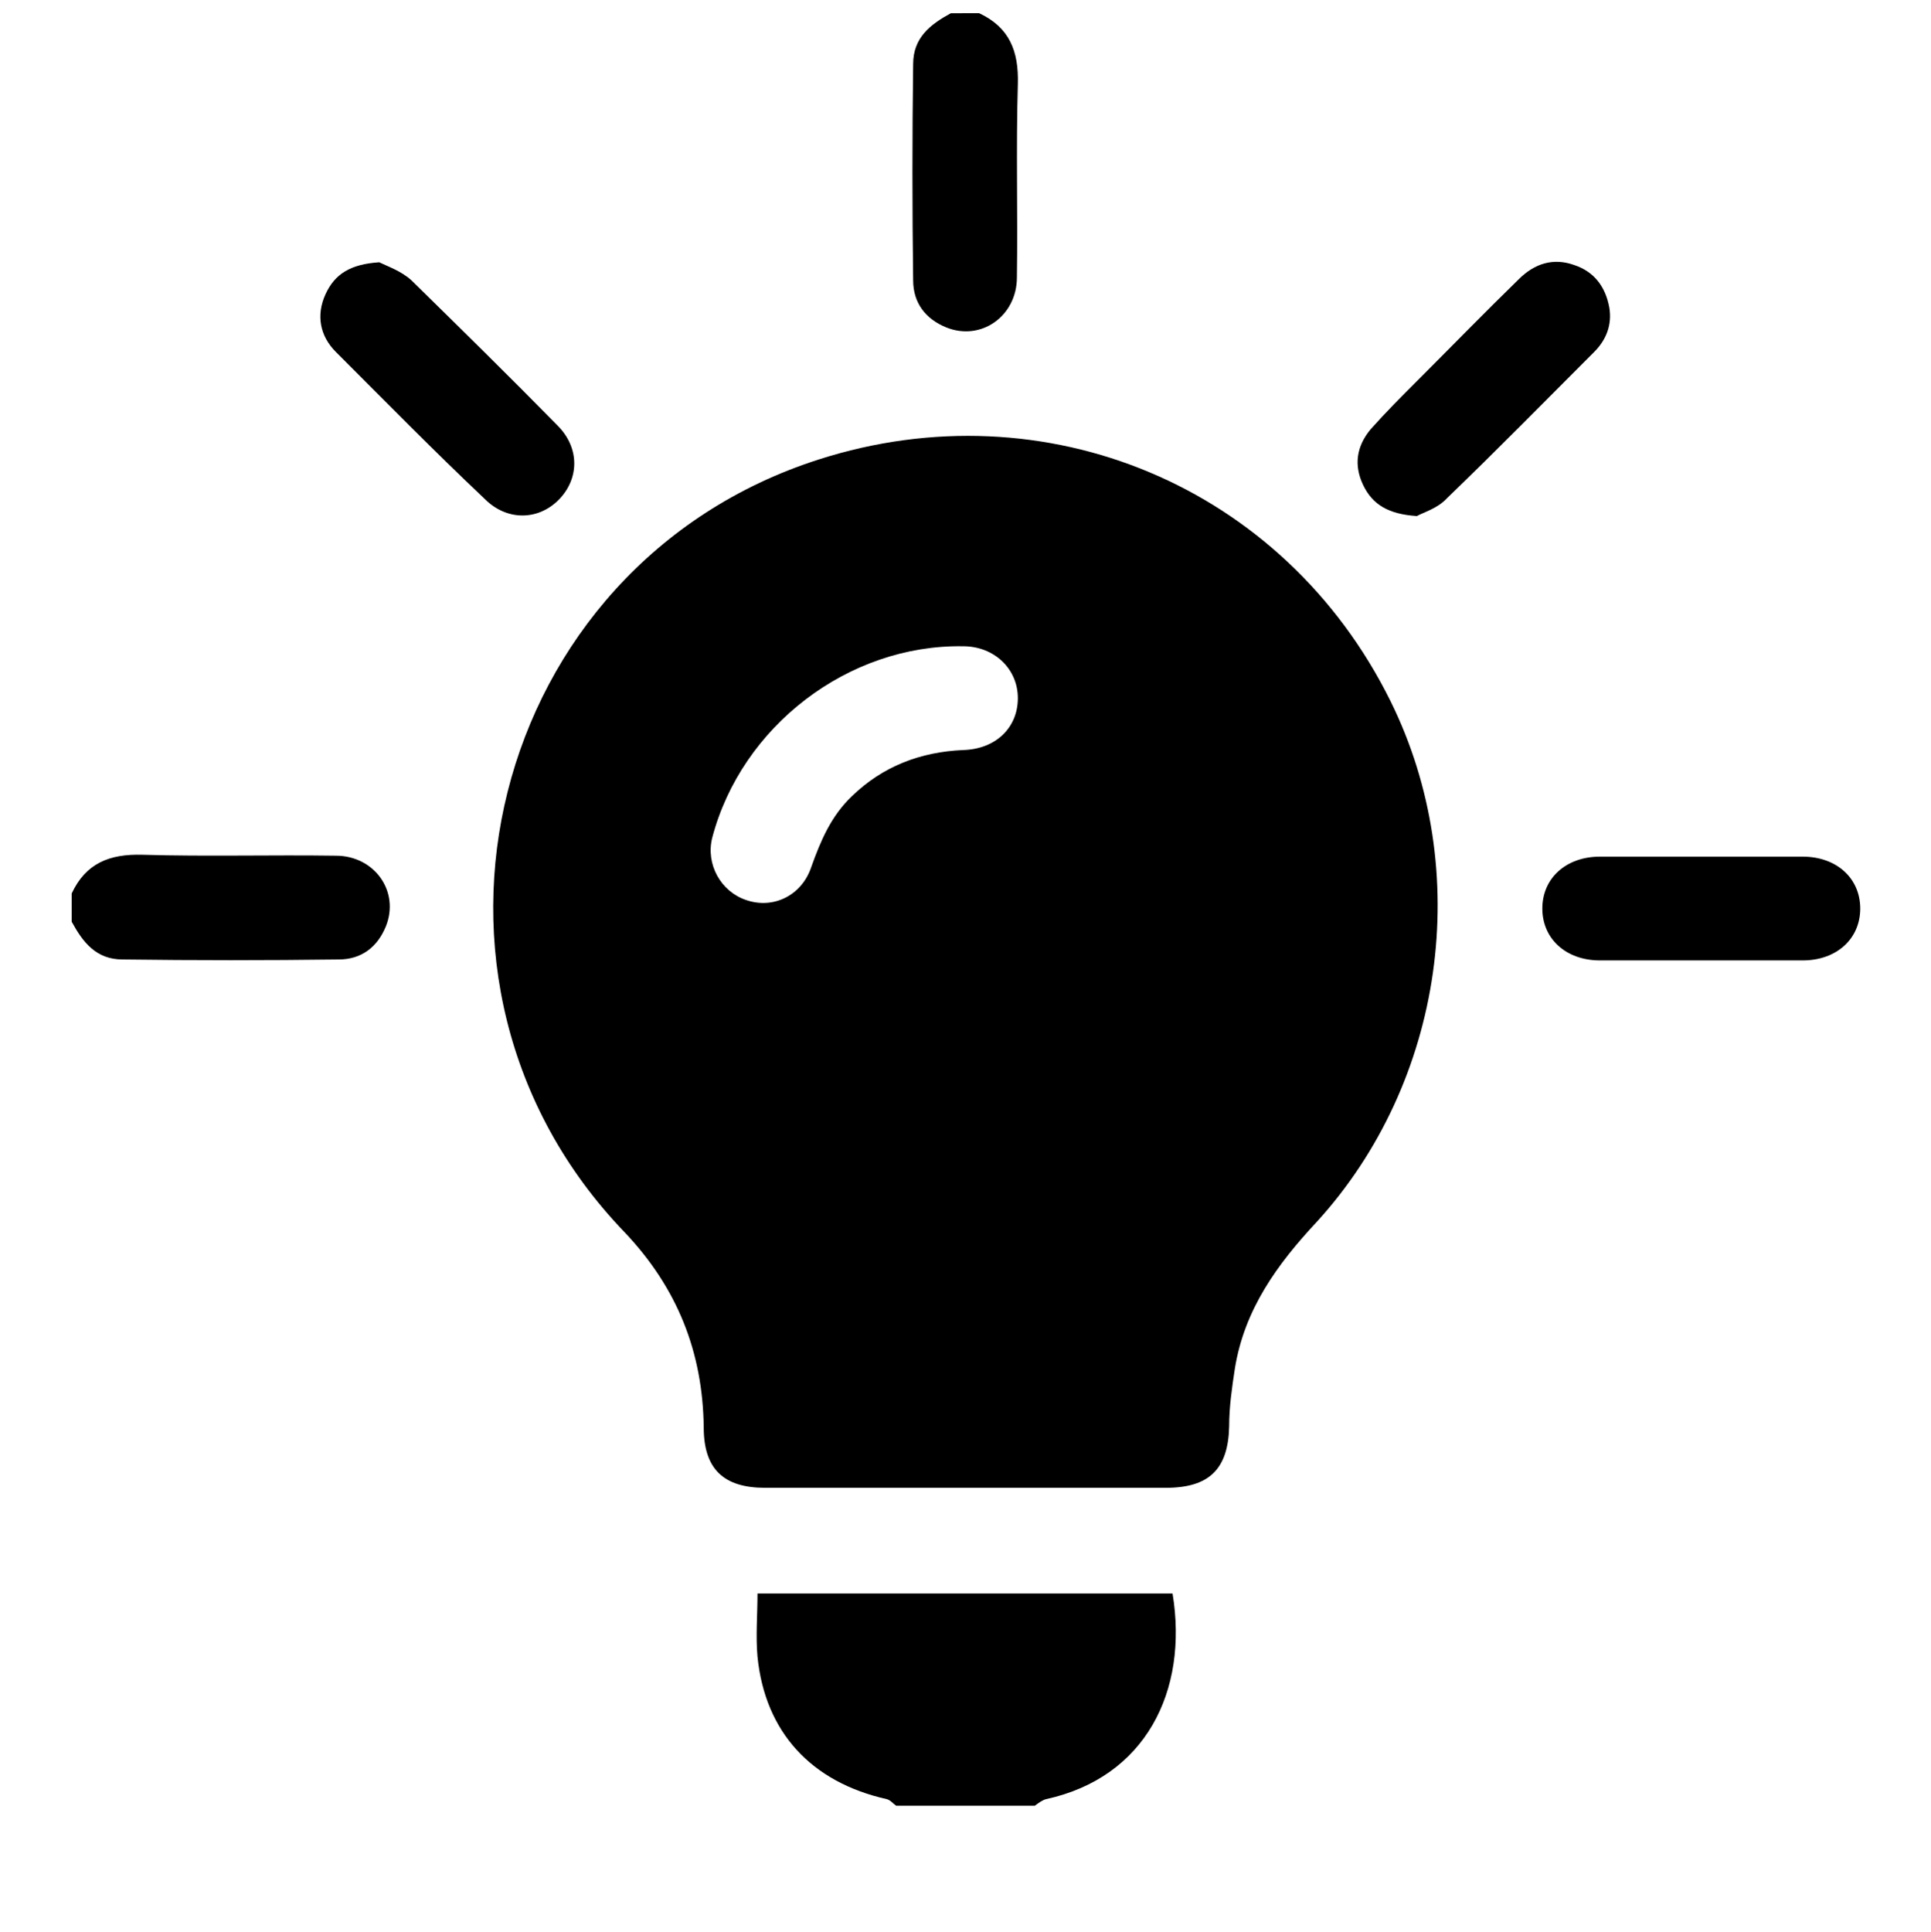 <svg xml:space="preserve" style="enable-background:new 0 0 204.7 204.8;" viewBox="0 0 204.7 204.8" y="0px" x="0px" xmlns:xlink="http://www.w3.org/1999/xlink" xmlns="http://www.w3.org/2000/svg" id="Capa_1" version="1.1">
<g>
	<path d="M95,191.4c-0.3-0.2-0.6-0.6-1-0.7c-8-1.8-12.9-7.1-13.7-15.1c-0.2-2.2,0-4.4,0-6.7c14.7,0,29.4,0,44,0
		c1.7,10.4-2.9,19.5-13.4,21.8c-0.4,0.1-0.8,0.4-1.2,0.7C104.8,191.4,99.9,191.4,95,191.4z"></path>
	<path d="M103.8,1.4c3.2,1.5,4.2,4,4.1,7.5c-0.2,6.8,0,13.7-0.1,20.5c0,4.1-3.8,6.8-7.5,5.3c-2.2-0.9-3.5-2.6-3.5-5
		c-0.1-7.6-0.1-15.3,0-22.9c0-2.8,1.8-4.2,4-5.4C101.9,1.4,102.9,1.4,103.8,1.4z"></path>
	<path d="M7.6,94.7c1.5-3.2,4-4.2,7.5-4.1c6.8,0.2,13.7,0,20.5,0.1c4.1,0,6.8,3.8,5.3,7.5c-0.9,2.2-2.6,3.5-5,3.5
		c-7.6,0.1-15.3,0.1-22.9,0c-2.8,0-4.2-1.8-5.4-4C7.6,96.7,7.6,95.7,7.6,94.7z"></path>
	<path d="M102.2,157.7c-7,0-14.1,0-21.1,0c-4.4,0-6.5-2-6.5-6.4c-0.1-8-2.8-14.8-8.4-20.7c-25.5-26.5-14.4-70.7,20.6-81.9
		c24-7.7,49.3,2.8,60.6,25.6c8.9,18,5.7,40.4-7.8,55.2c-4.2,4.5-7.7,9.3-8.7,15.6c-0.3,2-0.6,4-0.6,6.1c-0.1,4.5-2.1,6.5-6.7,6.5
		C116.4,157.7,109.3,157.7,102.2,157.7z M107.9,74c0-3.1-2.5-5.5-5.8-5.5C89.9,68.3,78.6,77,75.5,88.8c-0.7,2.8,0.9,5.7,3.6,6.6
		c2.9,1,5.9-0.5,6.9-3.5c1-2.8,2.1-5.4,4.3-7.5c3.3-3.2,7.3-4.7,11.8-4.9C105.6,79.4,107.9,77.1,107.9,74z"></path>
	<path d="M180.1,101.8c-3.5,0-7,0-10.5,0c-3.6,0-6.1-2.3-6.1-5.5s2.5-5.5,6.1-5.5c7.2,0,14.3,0,21.5,0c3.6,0,6.1,2.3,6.1,5.5
		s-2.5,5.5-6.1,5.5C187.4,101.8,183.7,101.8,180.1,101.8z"></path>
	<path d="M40.2,27.8c0.8,0.4,2.3,0.9,3.4,1.9c5.2,5.1,10.4,10.2,15.5,15.4c2.4,2.4,2.3,5.7,0.1,7.9s-5.5,2.2-7.8-0.1
		C46,47.8,40.8,42.5,35.6,37.3c-1.7-1.7-2.1-3.9-1.1-6.1C35.5,29,37.2,28,40.2,27.8z"></path>
	<path d="M150.2,54.7c-3-0.2-4.7-1.2-5.7-3.3s-0.7-4.1,0.8-5.9c1.6-1.8,3.3-3.5,5-5.2c3.6-3.6,7.1-7.2,10.7-10.7
		c1.7-1.7,3.7-2.3,5.9-1.5c2.1,0.7,3.3,2.3,3.7,4.5c0.3,1.8-0.3,3.4-1.6,4.7c-5.2,5.2-10.3,10.4-15.6,15.5
		C152.4,53.9,150.9,54.3,150.2,54.7z"></path>
</g>
</svg>
